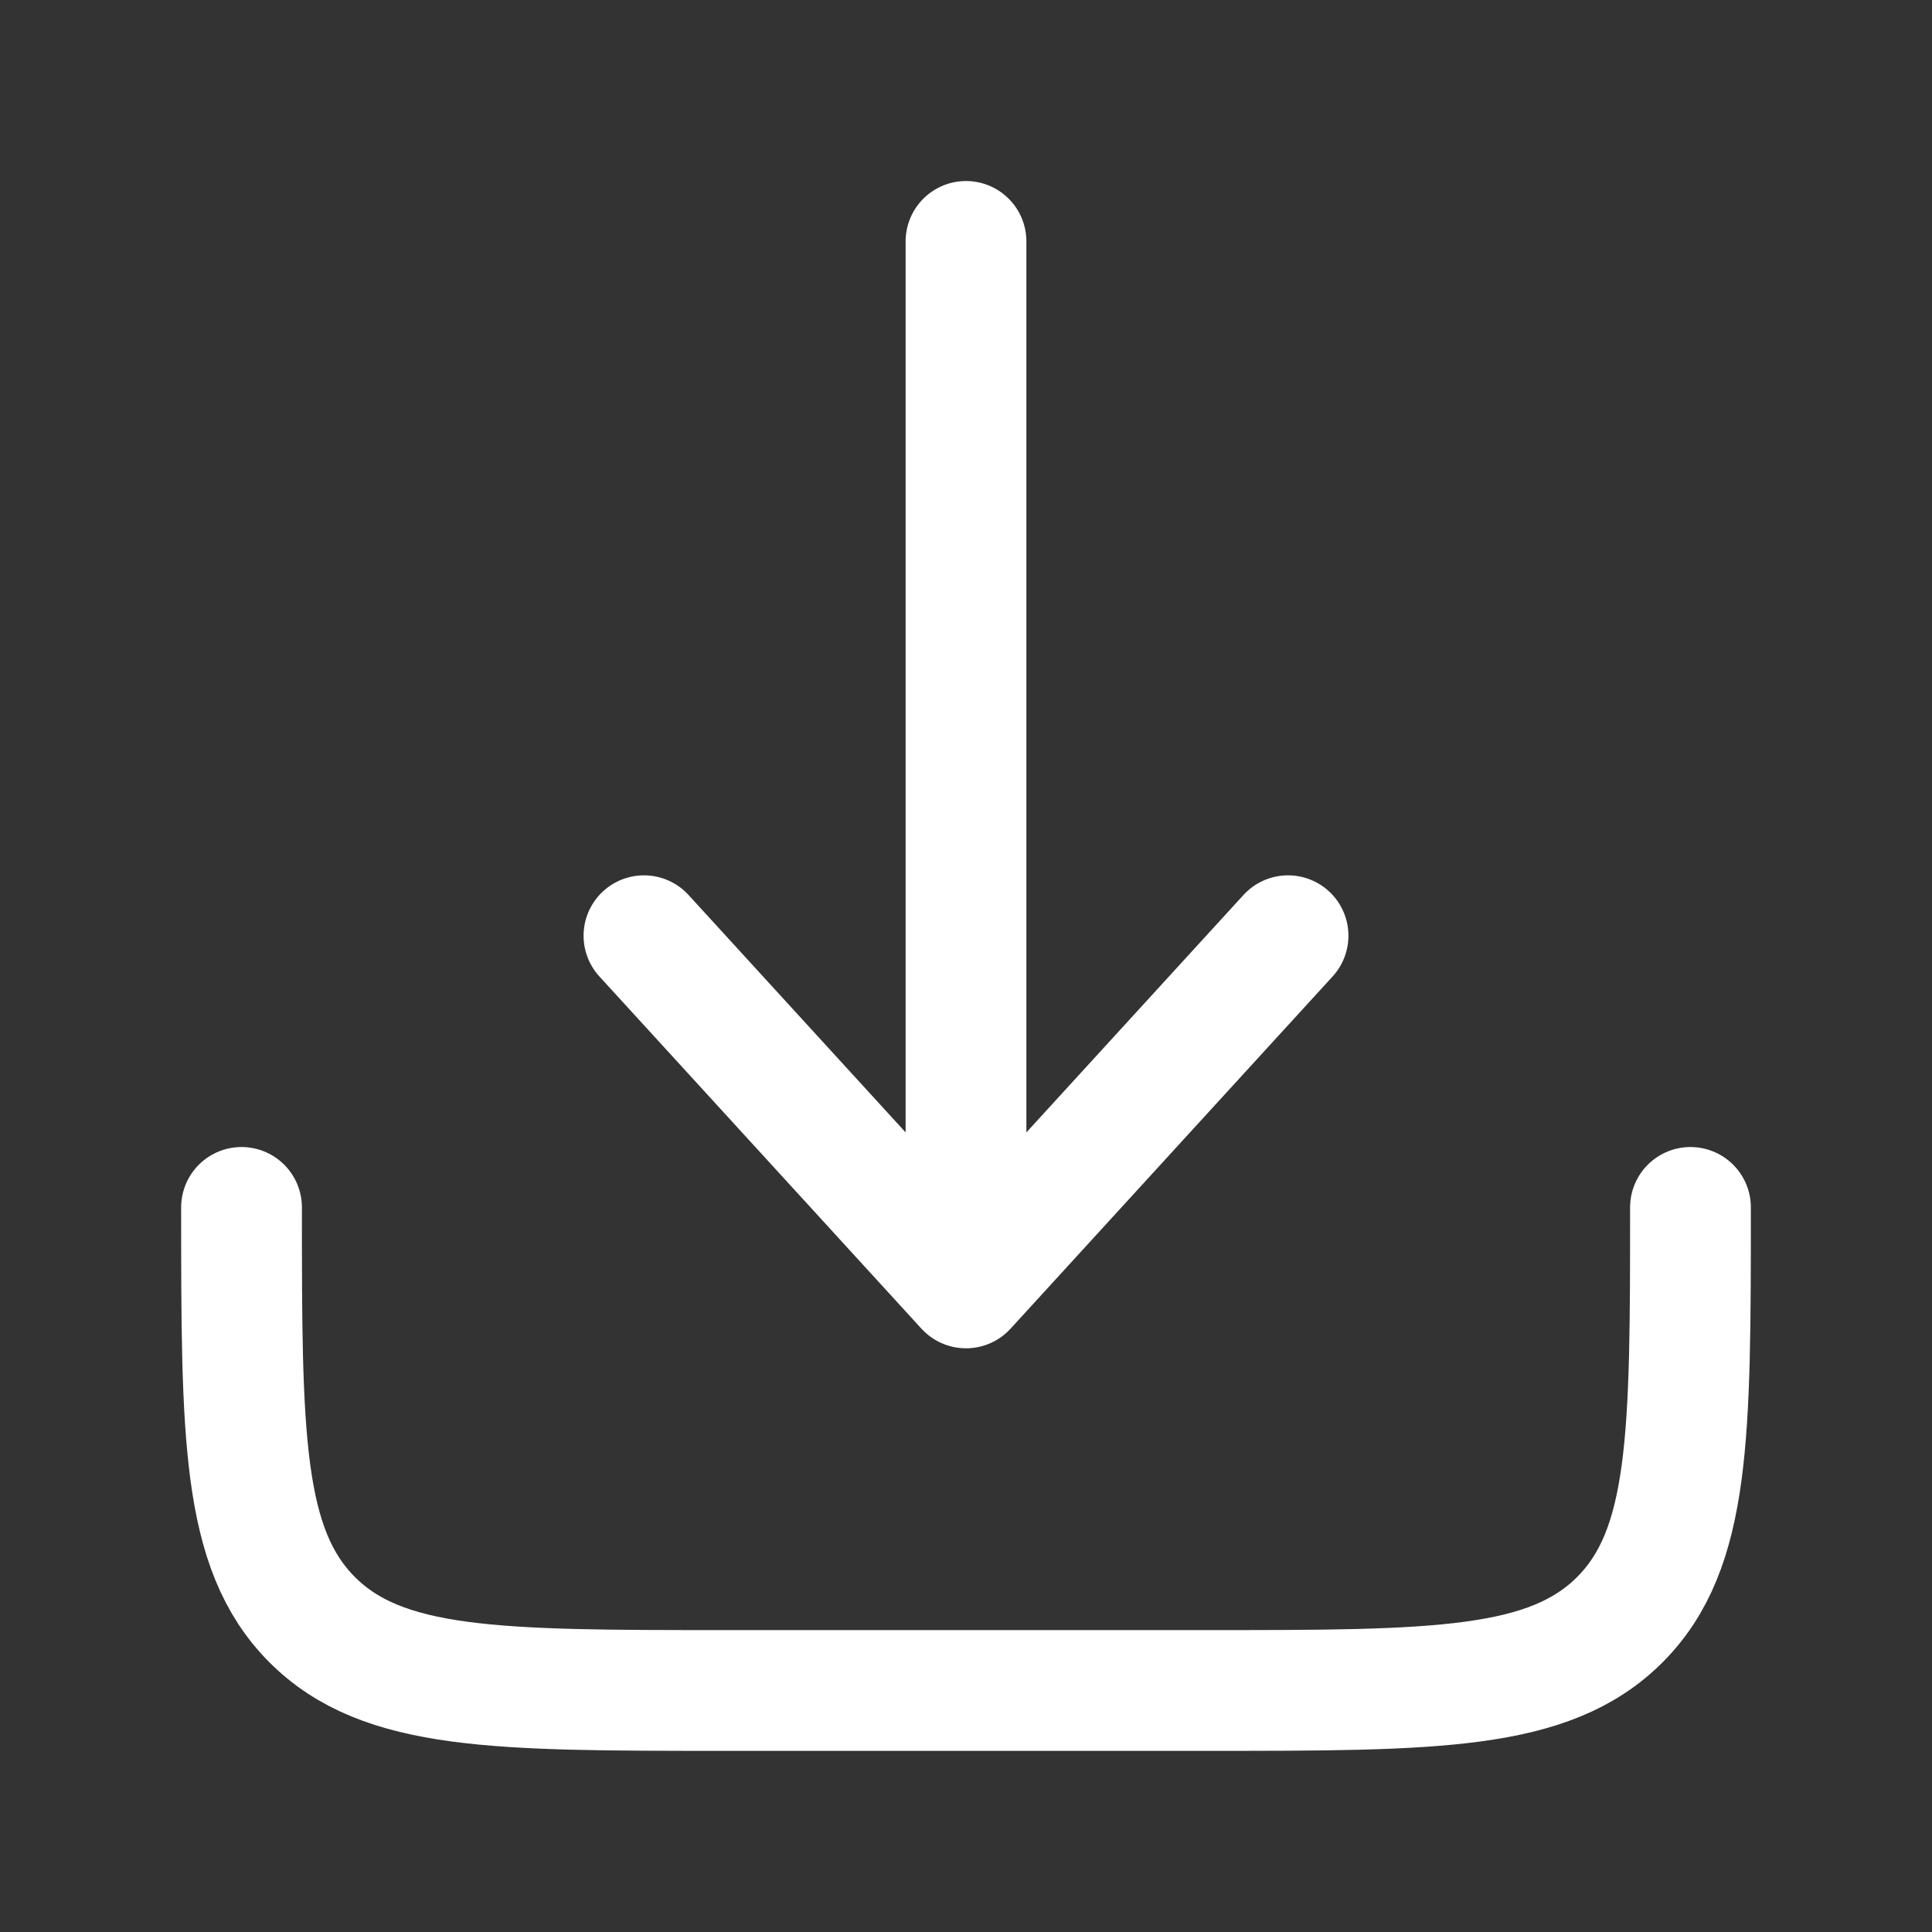 <?xml version="1.0" encoding="utf-8"?>
<svg xmlns="http://www.w3.org/2000/svg" fill="none" height="100%" overflow="visible" preserveAspectRatio="none" style="display: block;" viewBox="0 0 16.27 16.27" width="100%">
<rect x="0" y="0" width="16.27" height="16.27" fill="#333333" stroke="none"/>
<g id="Linear / Arrows Action / Download Minimalistic">
<g id="Group 2">
<path d="M2.034 10.168C2.034 12.086 2.034 13.044 2.629 13.64C3.225 14.236 4.184 14.236 6.101 14.236H10.169C12.086 14.236 13.045 14.236 13.641 13.64C14.236 13.044 14.236 12.086 14.236 10.168" id="Vector" stroke="white" stroke-linecap="round" stroke-width="1.017"/>
<path d="M8.135 2.033V10.846M8.135 10.846L10.847 7.88M8.135 10.846L5.423 7.88" id="Vector_2" stroke="white" stroke-linecap="round" stroke-linejoin="round" stroke-width="1.017"/>
</g>
</g>
</svg>